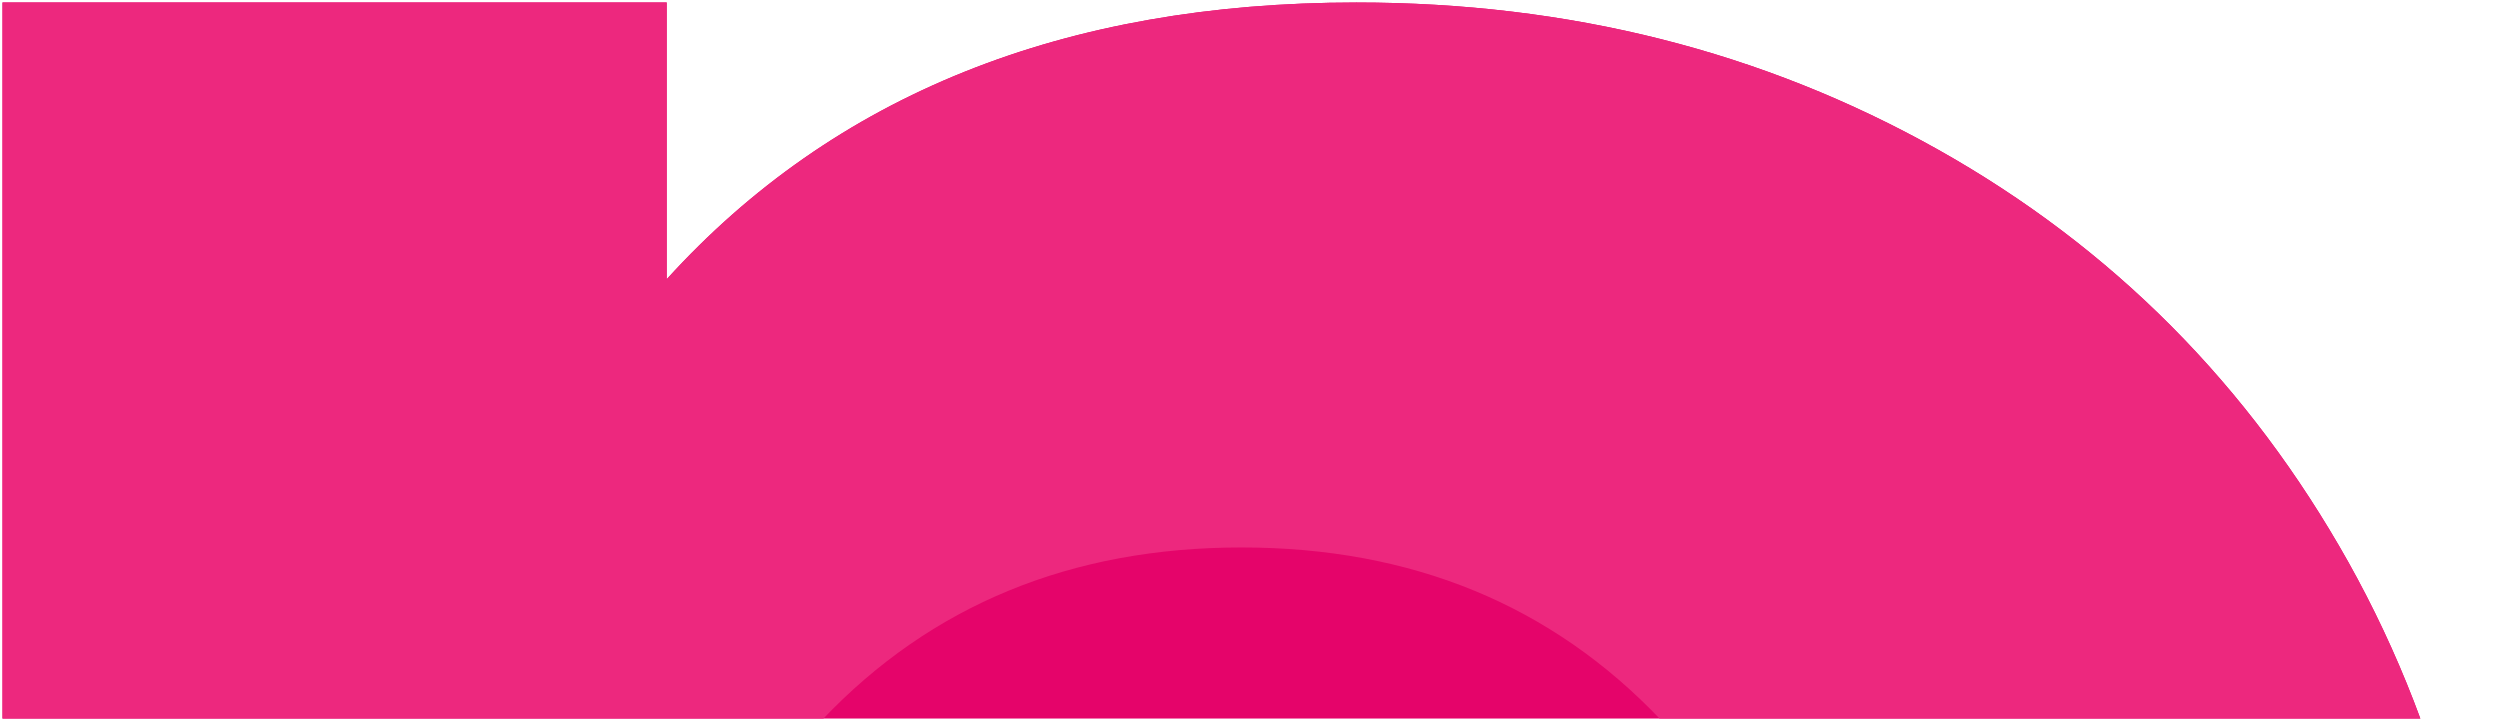 <svg width="501" height="144" viewBox="0 0 501 144" fill="none" xmlns="http://www.w3.org/2000/svg">
<g clip-path="url(#clip0_1679_2503)">
<path d="M280.09 473.2V473.075C319.52 471.885 355.59 462.11 388.3 443.765C423.285 424.14 450.72 396.55 470.64 360.995C490.54 325.455 500.5 284.07 500.5 236.85C500.5 189.63 490.54 148.255 470.64 112.7C450.72 77.155 423.285 49.565 388.3 29.935C353.32 10.31 314.495 0.5 271.83 0.5C213.24 0.5 167.165 18.995 133.605 55.96V0.5H0.5V473.2H280.09Z" fill="#E5046A"/>
<path d="M470.64 112.7C450.72 77.155 423.285 49.565 388.3 29.935C353.32 10.31 314.495 0.5 271.83 0.5C213.24 0.5 167.165 18.995 133.605 55.96V0.5H0.5V473.2H127.63V413.47C160.615 453.295 208.695 473.2 271.83 473.2C314.495 473.2 353.315 463.385 388.3 443.765C423.285 424.14 450.72 396.55 470.64 360.995C490.54 325.455 500.5 284.07 500.5 236.85C500.5 189.63 490.54 148.255 470.64 112.7ZM332.84 329.425C310.935 352.46 282.925 363.985 248.795 363.985C214.665 363.985 186.64 352.465 164.75 329.425C142.845 306.39 131.9 275.54 131.9 236.85C131.9 198.16 142.845 167.31 164.75 144.27C186.64 121.23 214.665 109.71 248.795 109.71C282.925 109.71 310.935 121.23 332.84 144.27C354.73 167.305 365.69 198.17 365.69 236.85C365.69 275.53 354.735 306.385 332.84 329.425Z" fill="#ED287E"/>
</g>
<defs>
<clipPath id="clip0_1679_2503">
<rect width="500" height="472.7" fill="white" transform="translate(0.5 0.5)"/>
</clipPath>
</defs>
</svg>
